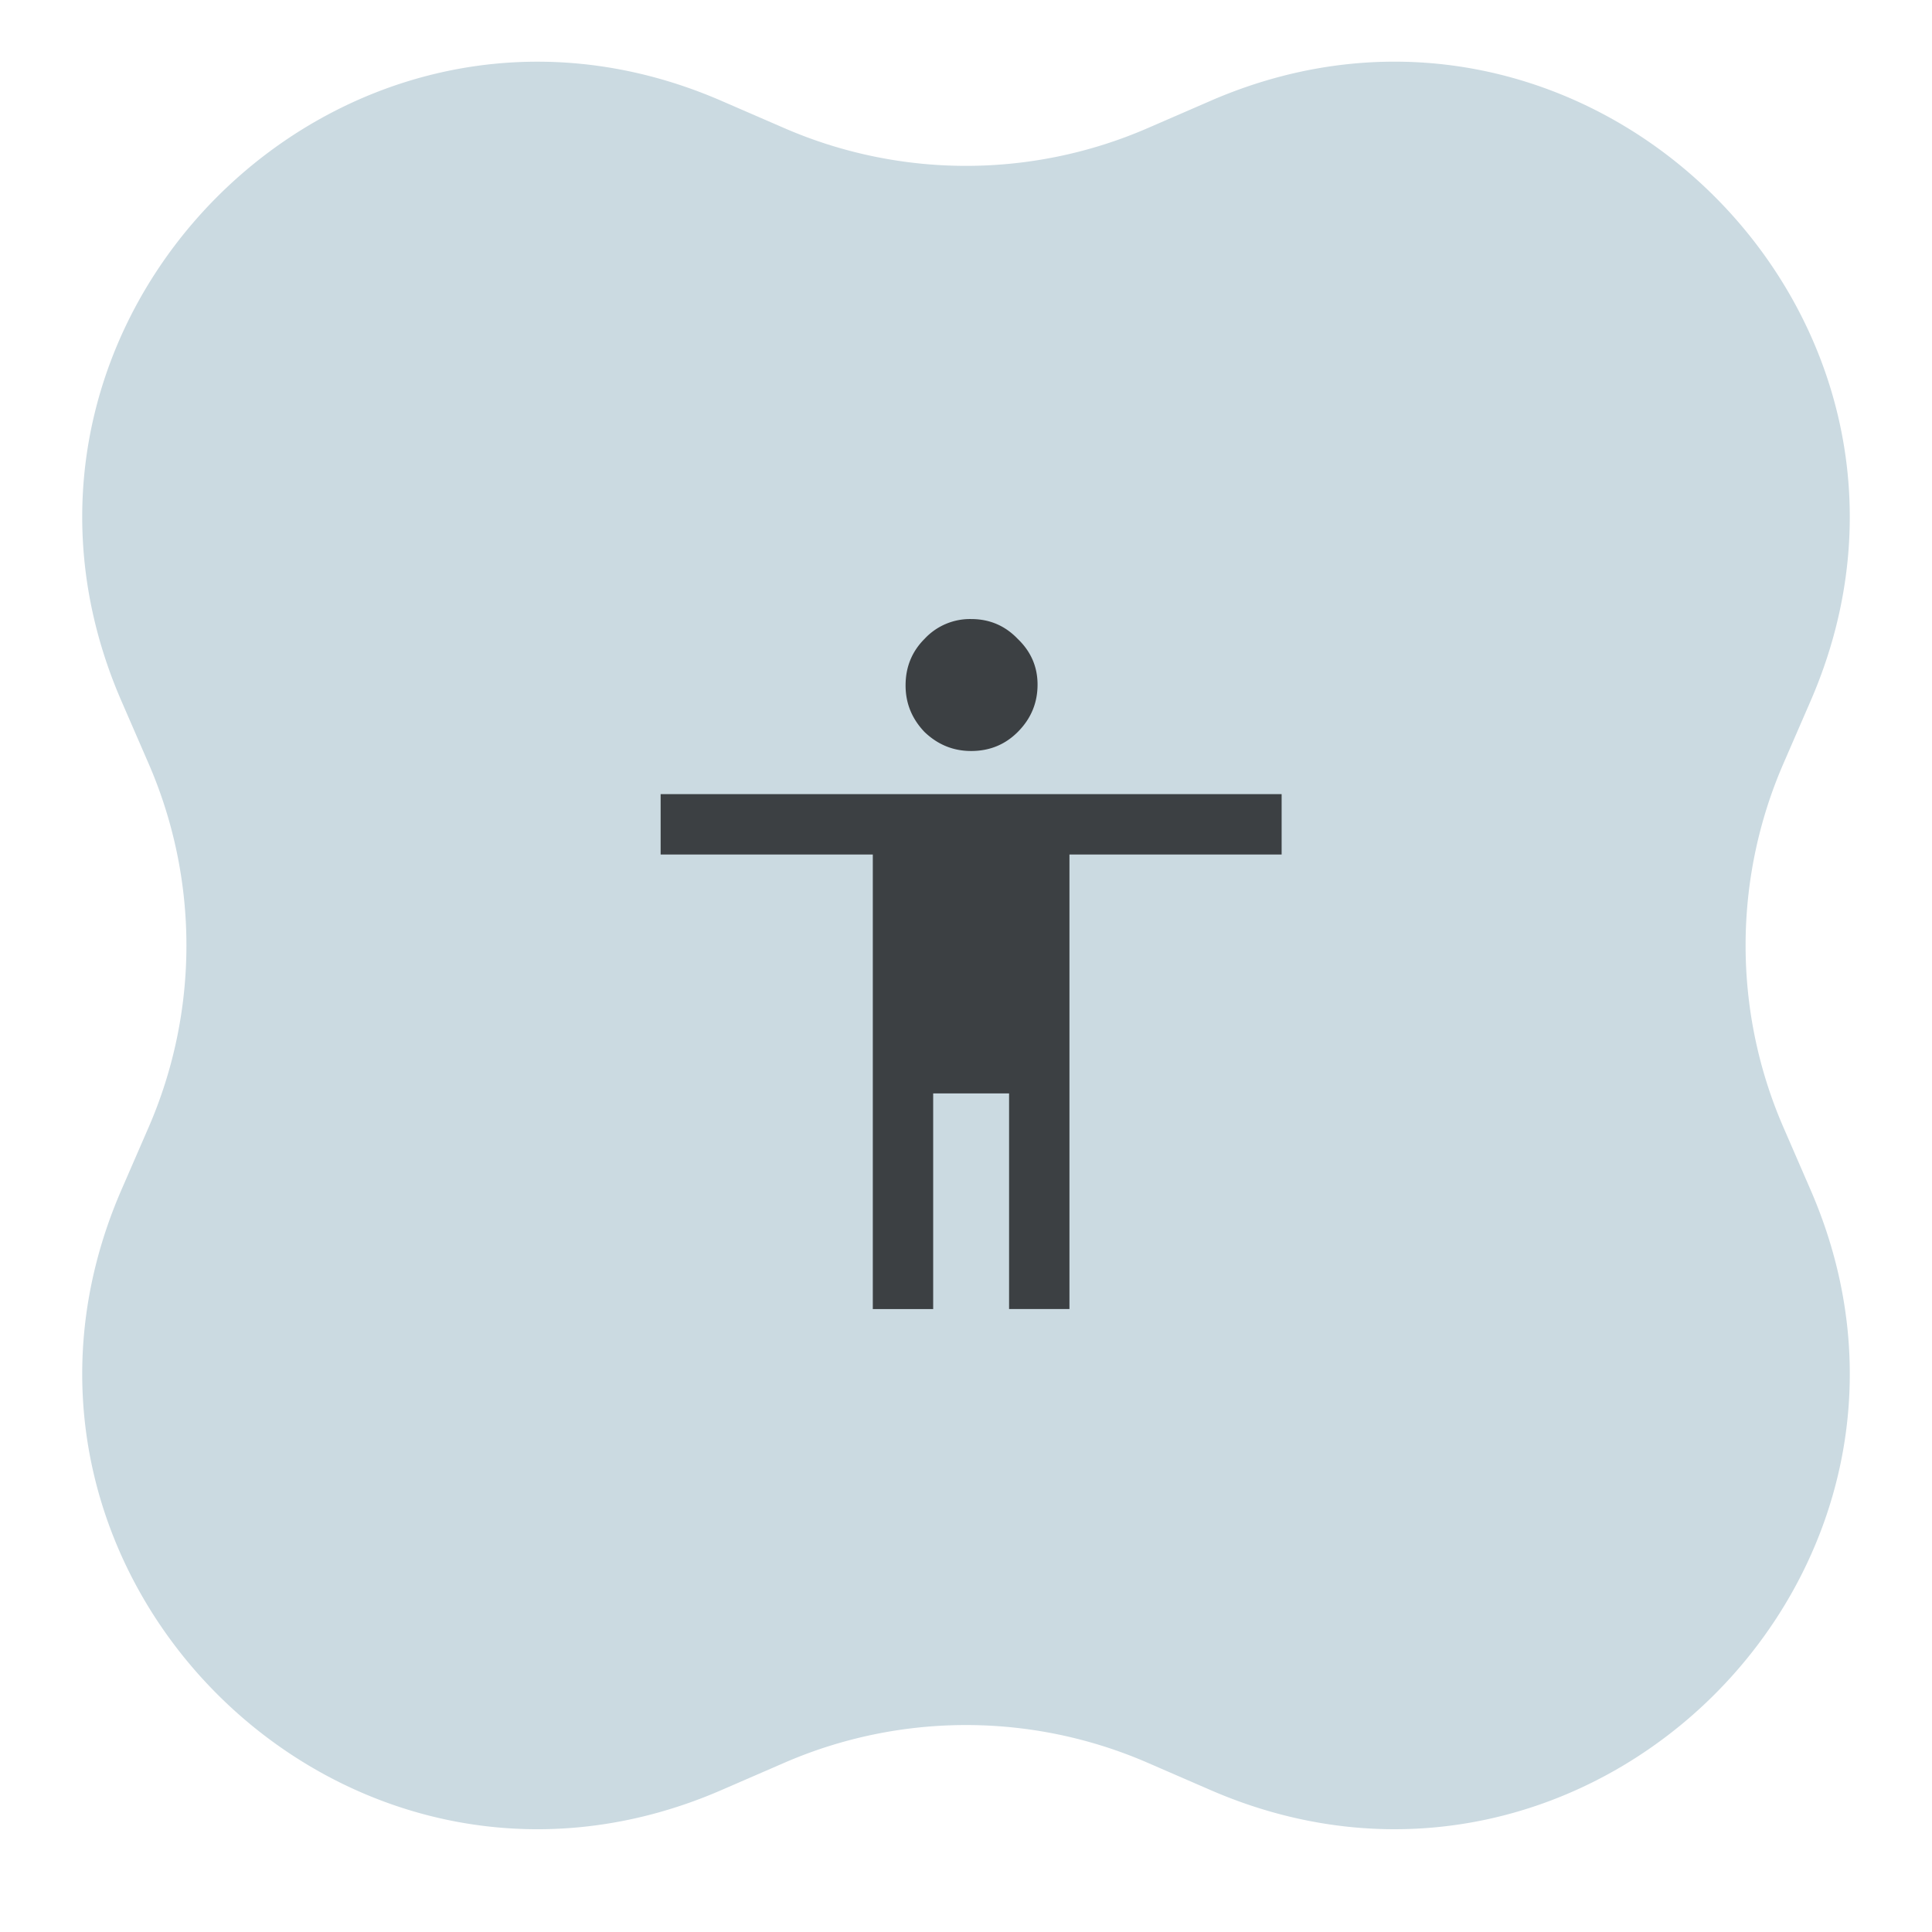 <svg width="84" height="84" viewBox="0 0 84 84" fill="none" xmlns="http://www.w3.org/2000/svg"><path d="M52.63 4.385c16.507-7.17 33.261 9.584 26.092 26.091l-1.185 2.73a19.833 19.833 0 000 15.801l1.185 2.73c7.17 16.507-9.585 33.26-26.092 26.091l-2.73-1.185a19.833 19.833 0 00-15.8 0l-2.73 1.185c-16.507 7.17-33.26-9.584-26.092-26.092l1.186-2.729a19.833 19.833 0 000-15.801l-1.186-2.73C-1.89 13.97 14.863-2.783 31.37 4.386L34.1 5.57a19.833 19.833 0 0015.801 0l2.73-1.185z" fill="#CBDAE1"/><g clip-path="url(#clip0_3504_17508)"><path d="M42.223 32.652c-.775 0-1.45-.275-2.025-.825-.55-.575-.825-1.25-.825-2.025 0-.8.275-1.475.825-2.025a2.693 2.693 0 012.025-.862c.8 0 1.475.287 2.025.862.575.55.863 1.213.863 1.988 0 .8-.288 1.487-.863 2.062-.55.55-1.225.825-2.025.825zm-4.275 24.263V37.152h-9.225v-2.625h27v2.625h-9.225v19.763h-2.625V47.54h-3.3v9.375h-2.625z" fill="#3C4043"/></g><defs><clipPath id="clip0_3504_17508"><path fill="#fff" transform="translate(26.138 25.915)" d="M0 0h32.17v32.17H0z"/></clipPath></defs></svg>